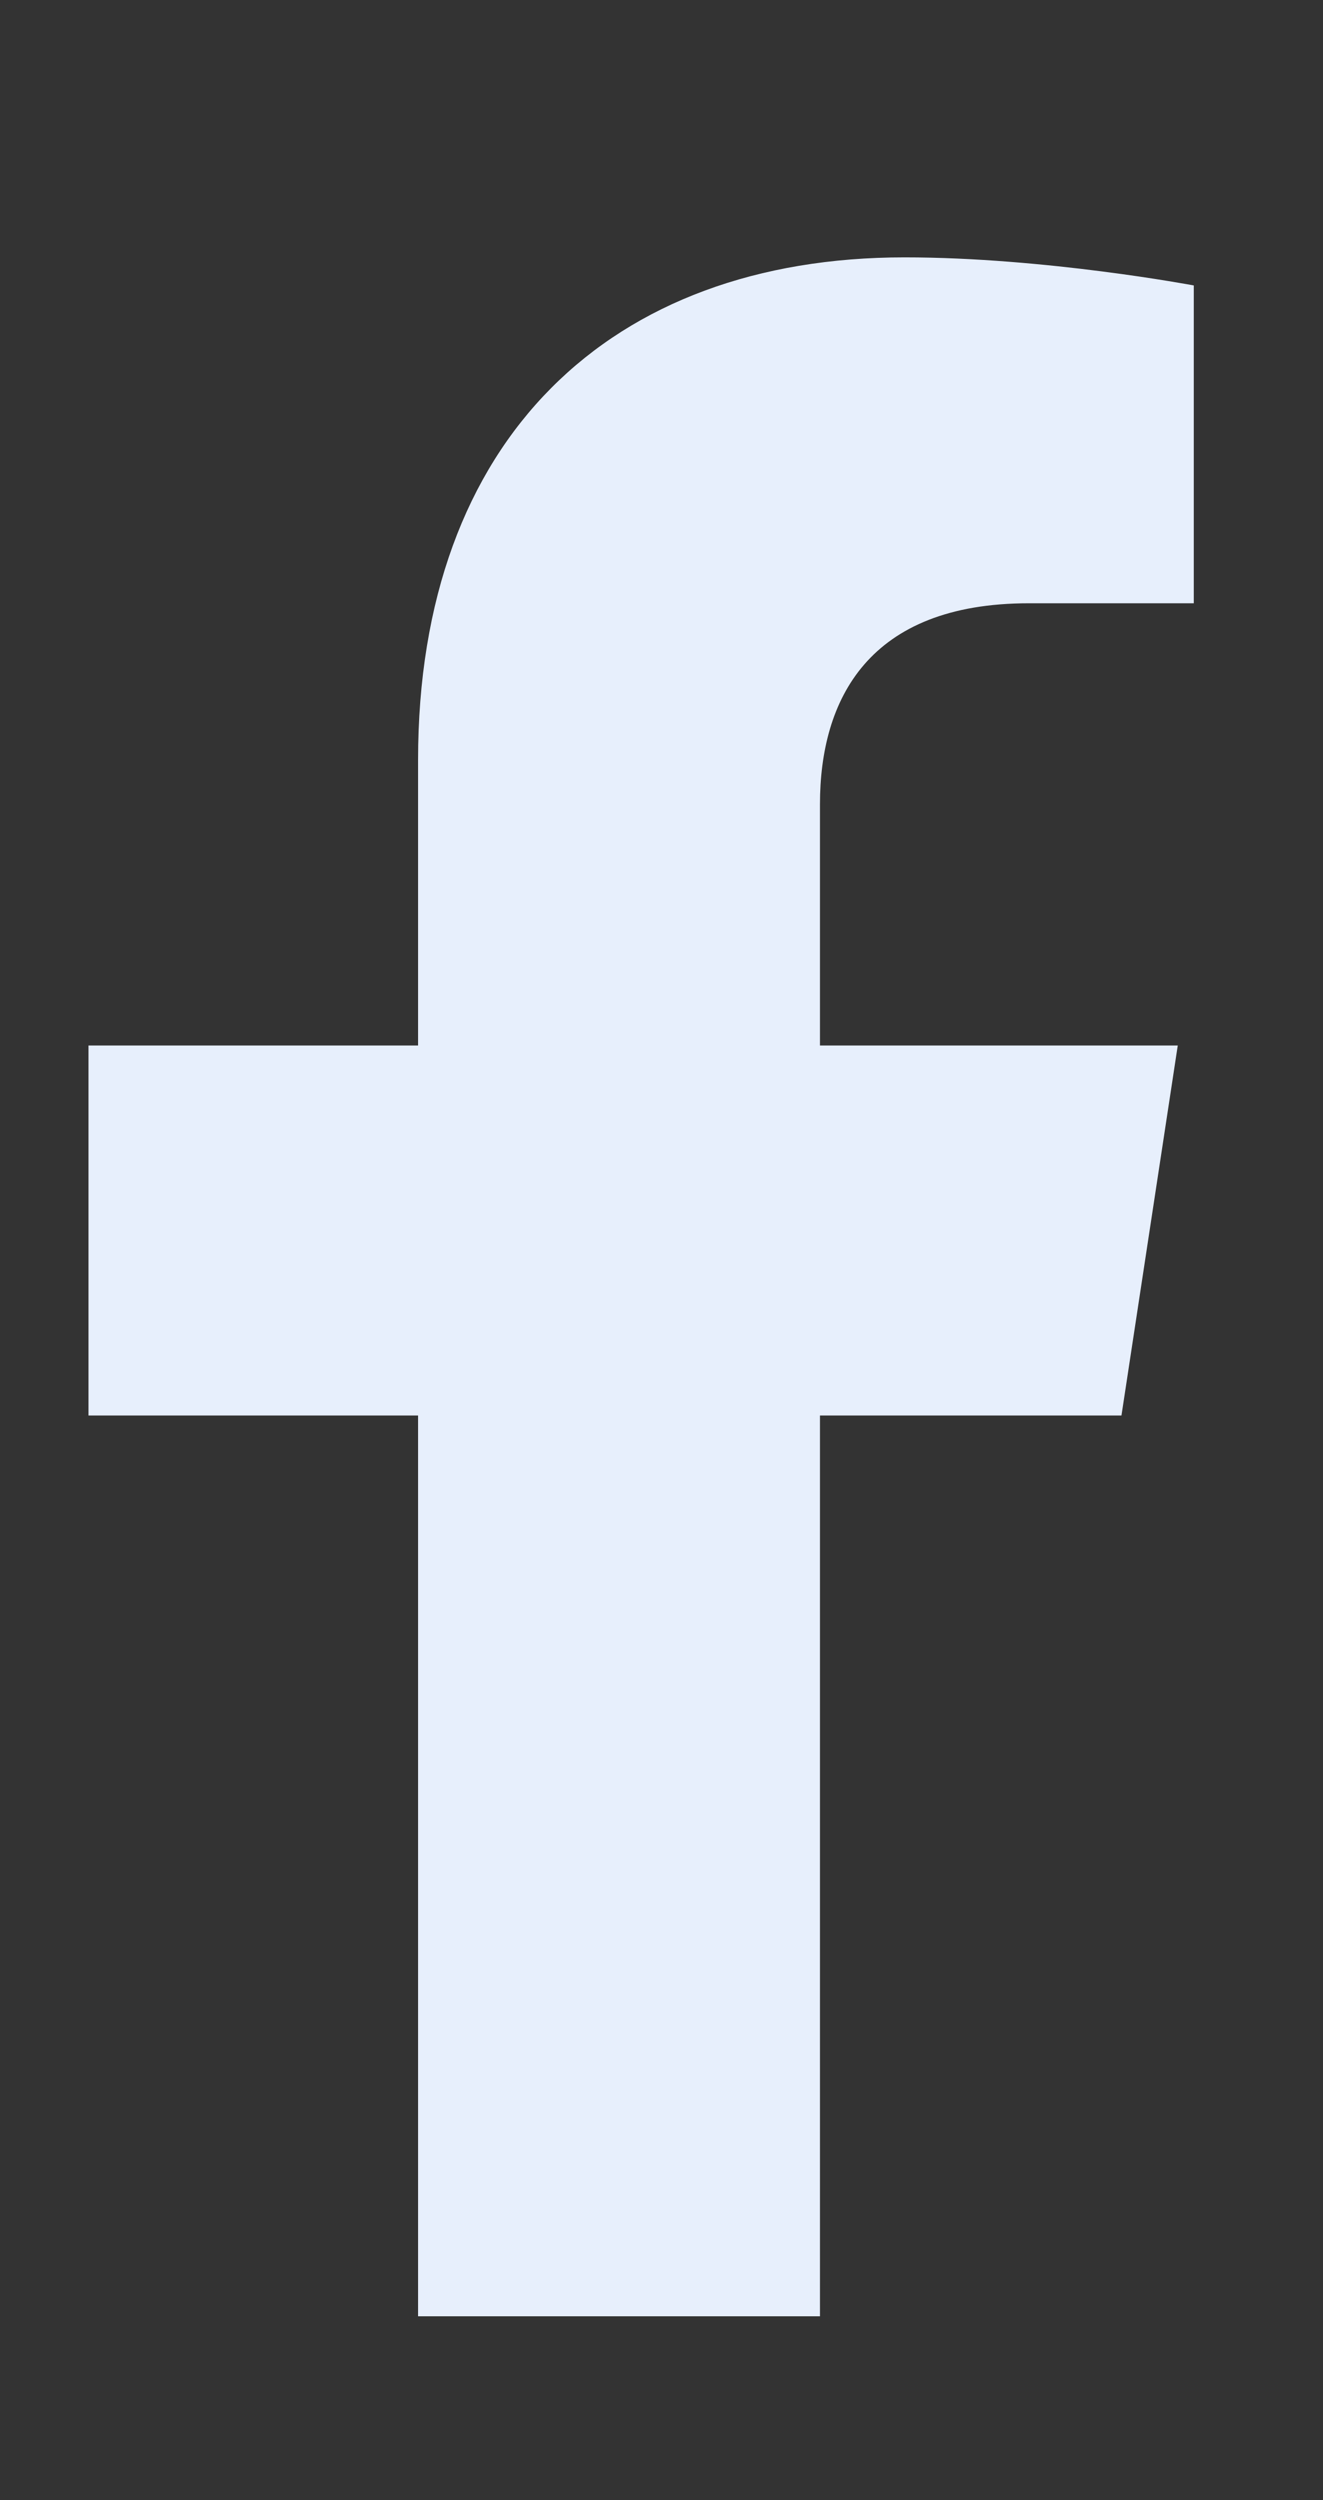 <svg width="9" height="17" viewBox="0 0 9 17" fill="none" xmlns="http://www.w3.org/2000/svg">
<rect x="0" y="0" width="9" height="17" fill="#333333" stroke="none"/>
<path d="M7.629 9.625H5.578V15.75H2.844V9.625H0.602V7.109H2.844V5.168C2.844 2.98 4.156 1.75 6.153 1.75C7.11 1.75 8.121 1.941 8.121 1.941V4.102H7C5.906 4.102 5.578 4.758 5.578 5.469V7.109H8.012L7.629 9.625Z" fill="#E7EFFC"/>
</svg>
